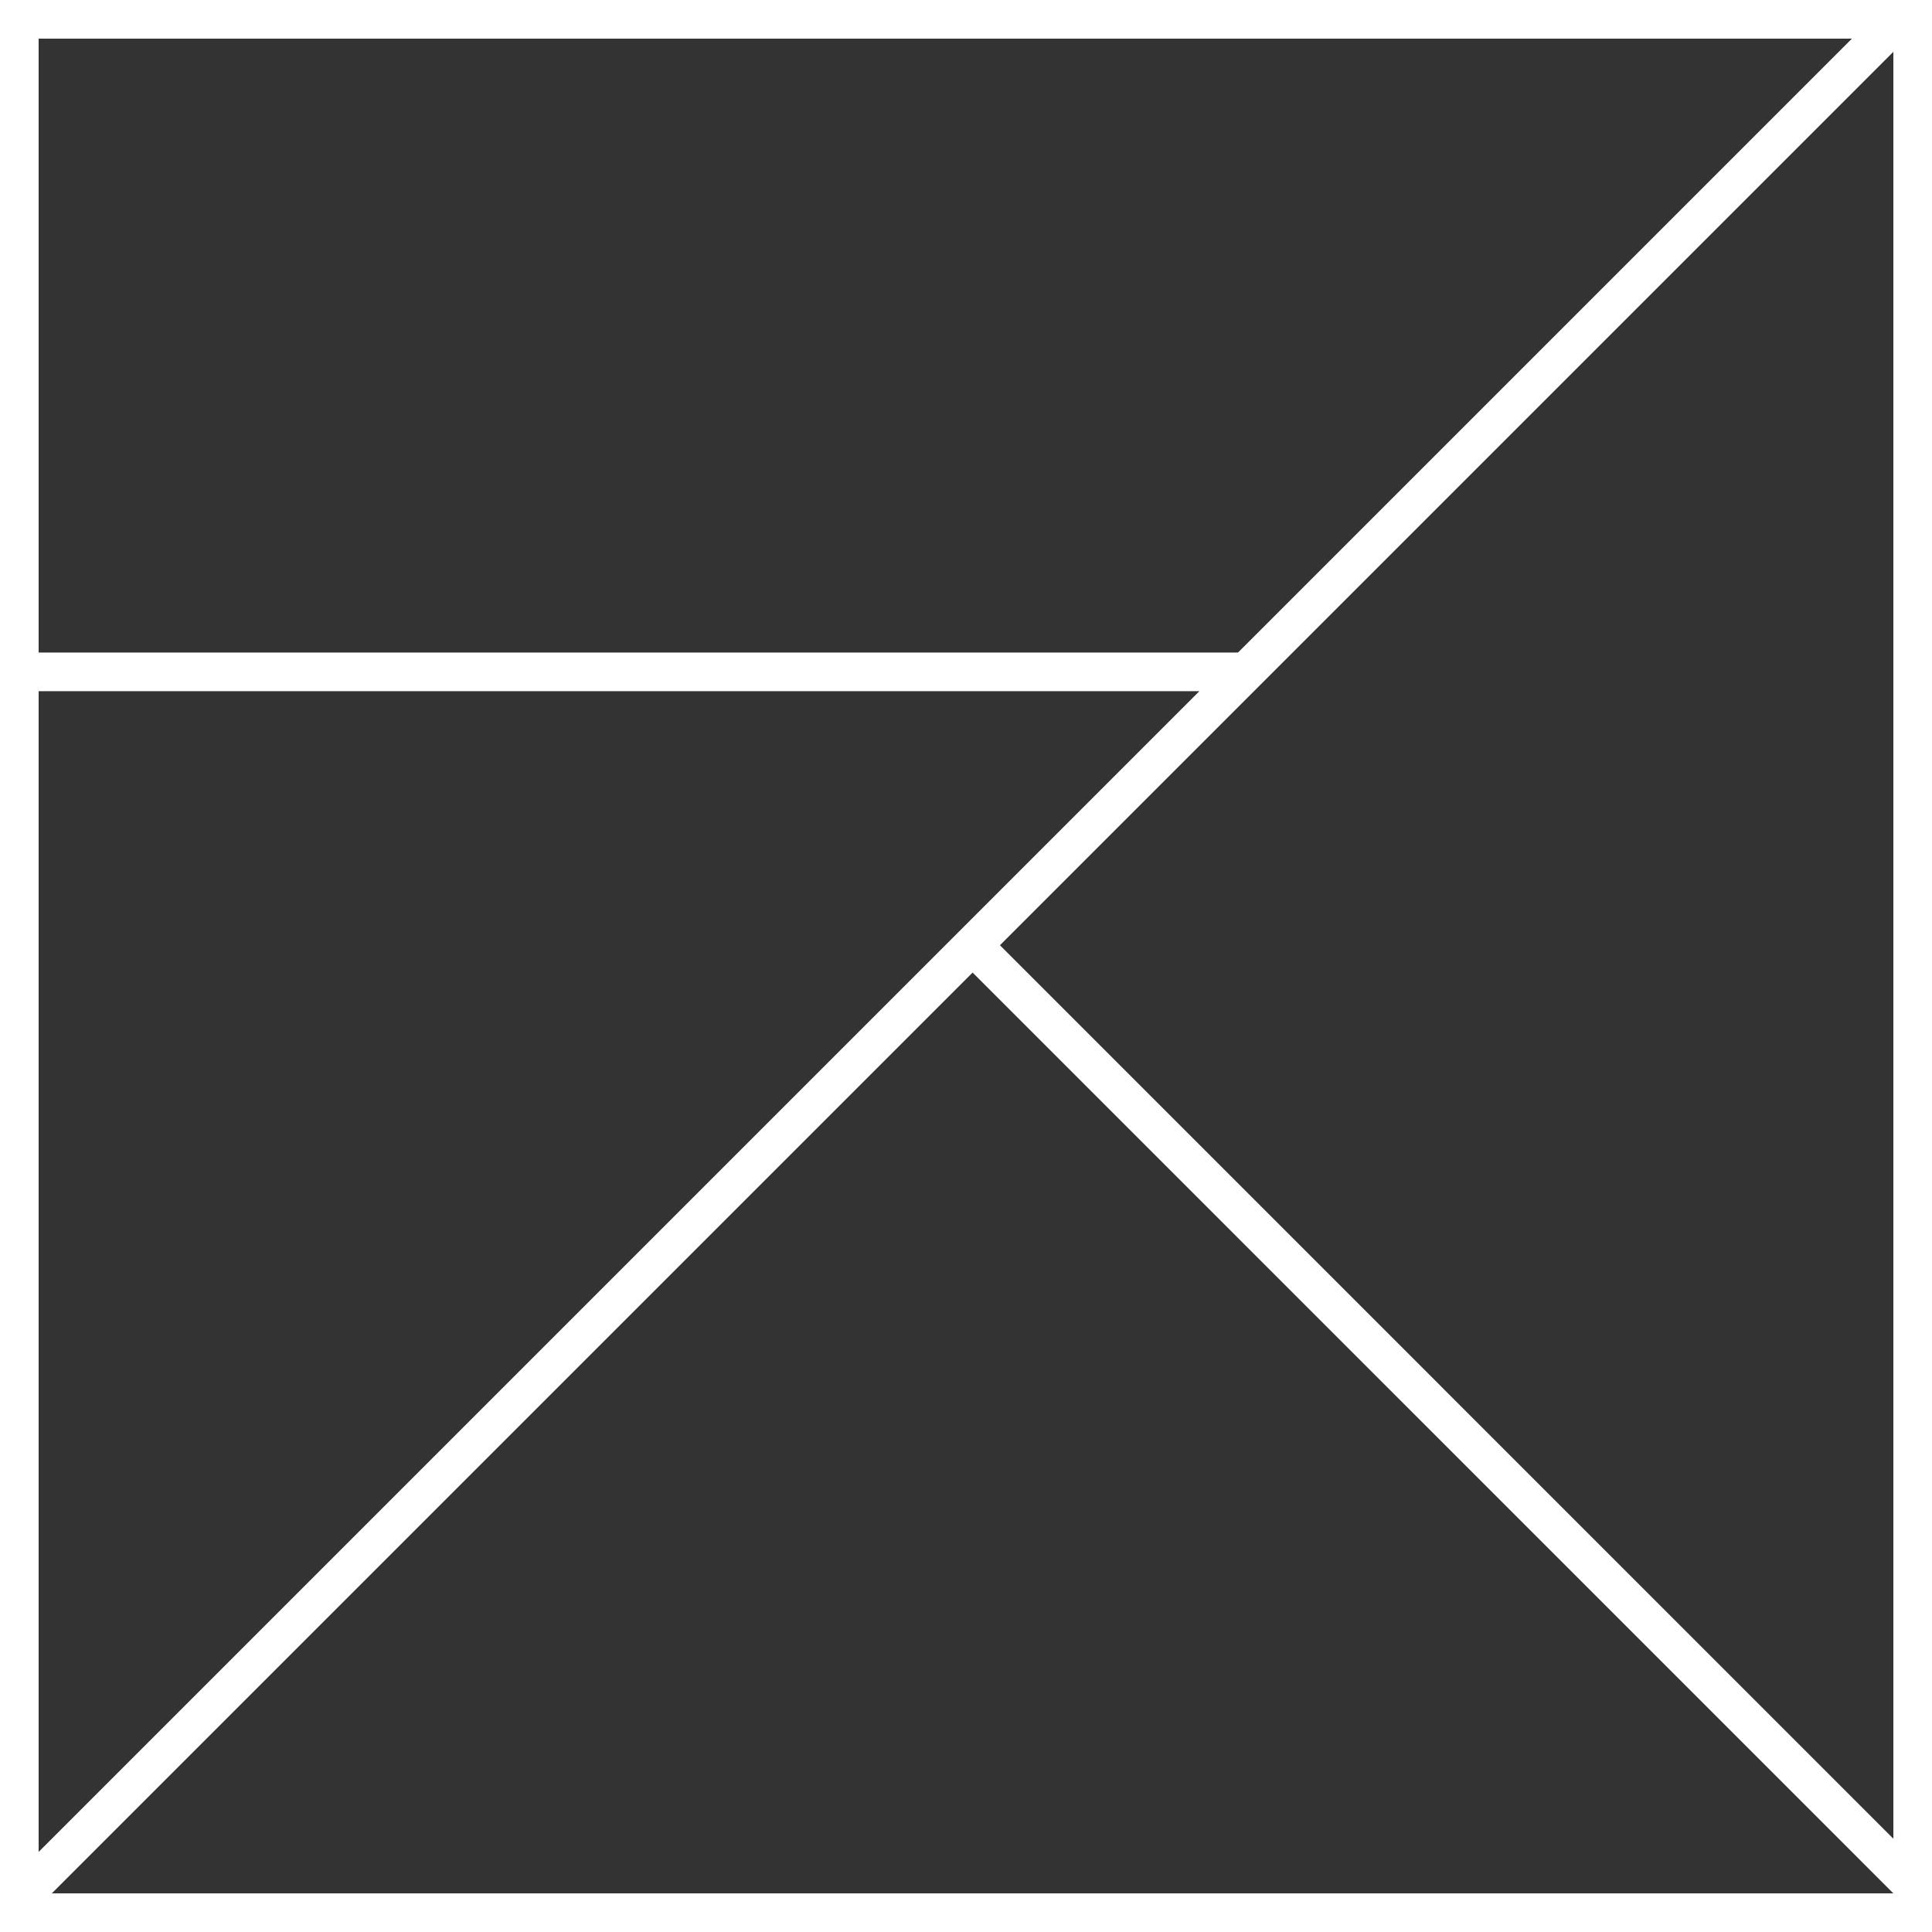 <svg width="50" height="50" viewBox="0 0 50 50" fill="none" xmlns="http://www.w3.org/2000/svg">
<rect x="0" y="0" width="50" height="50" fill="#333333" stroke="none"/>
<rect x="0.5" y="0.5" width="49" height="49" stroke="white"/>
<line x1="0.48" y1="49.154" x2="48.983" y2="0.651" stroke="white"/>
<line y1="17.388" x2="32.198" y2="17.388" stroke="white"/>
<line x1="25.354" y1="24.646" x2="49.52" y2="48.813" stroke="white"/>
</svg>
